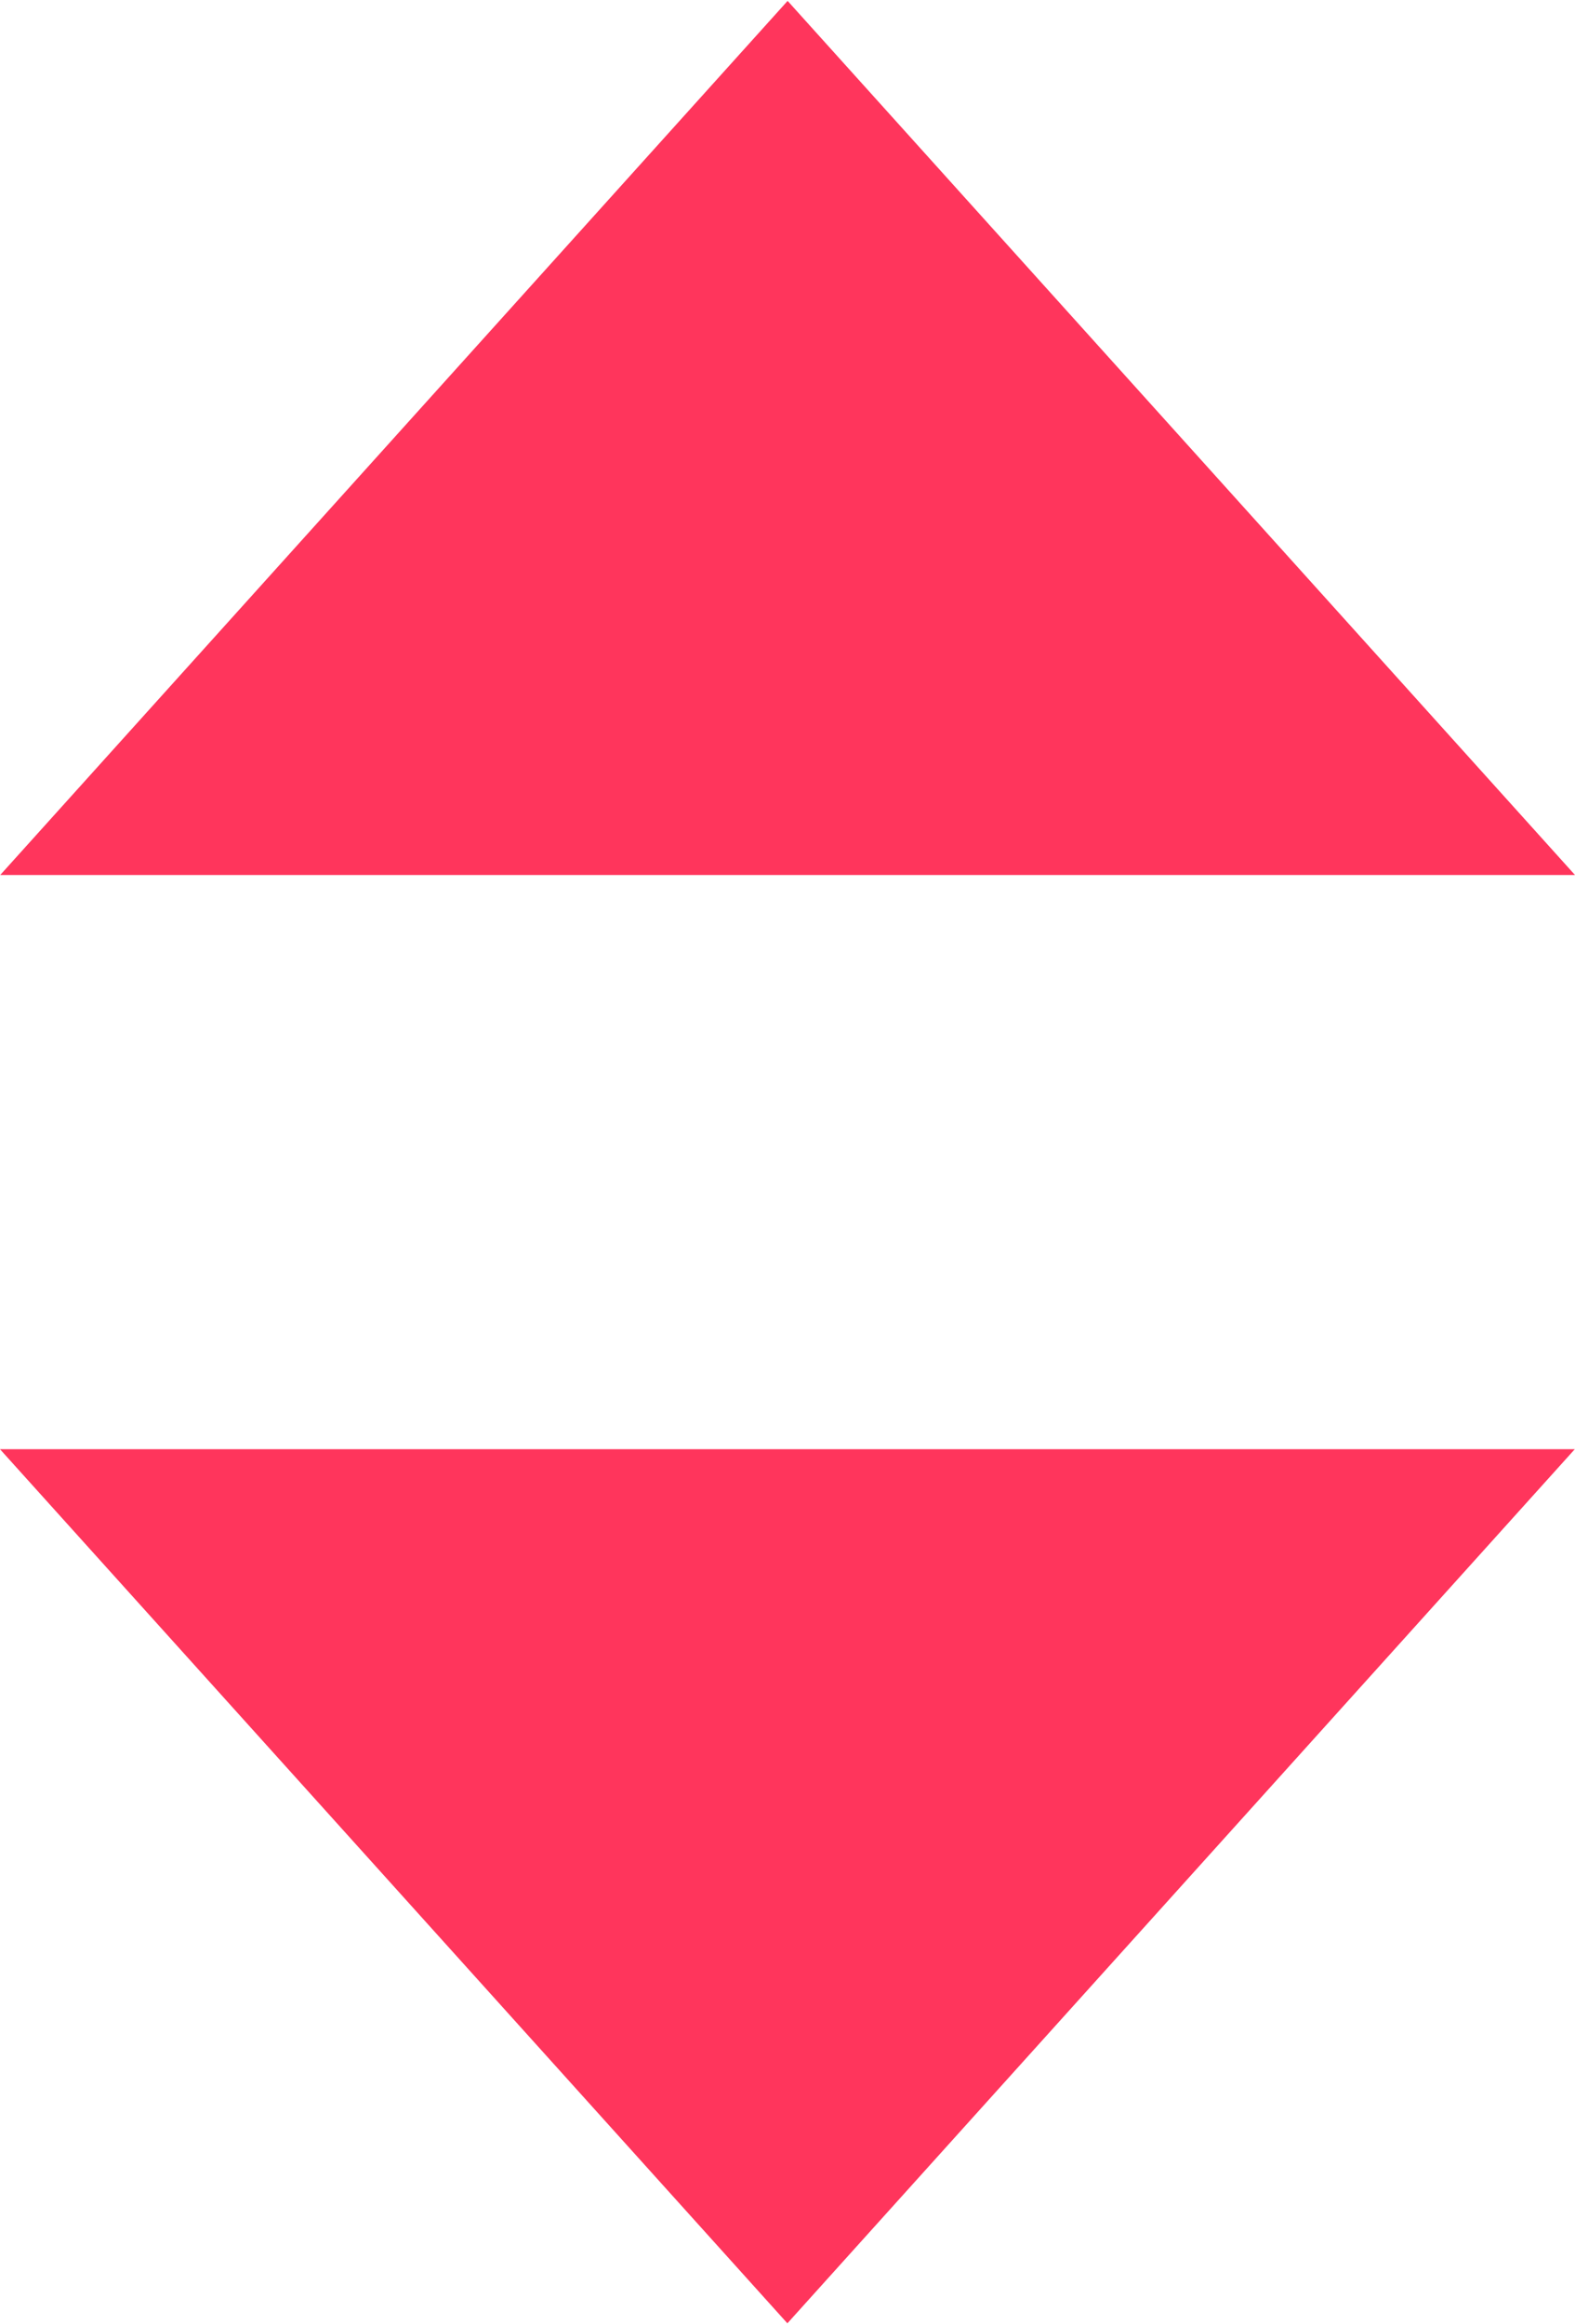 <svg xmlns="http://www.w3.org/2000/svg" width="7.027" height="10.369" viewBox="0 0 7.027 10.369">
  <g id="Group_564" data-name="Group 564" transform="translate(-565.267 -201.653)">
    <g id="Group_500" data-name="Group 500">
      <path id="Path_279" data-name="Path 279" d="M565.267,208.119l3.513,3.9,3.513-3.9Z" fill="#ff355c"/>
      <path id="Path_280" data-name="Path 280" d="M572.294,205.557l-3.513-3.9-3.513,3.9Z" fill="#ff355c"/>
    </g>
  </g>
</svg>
